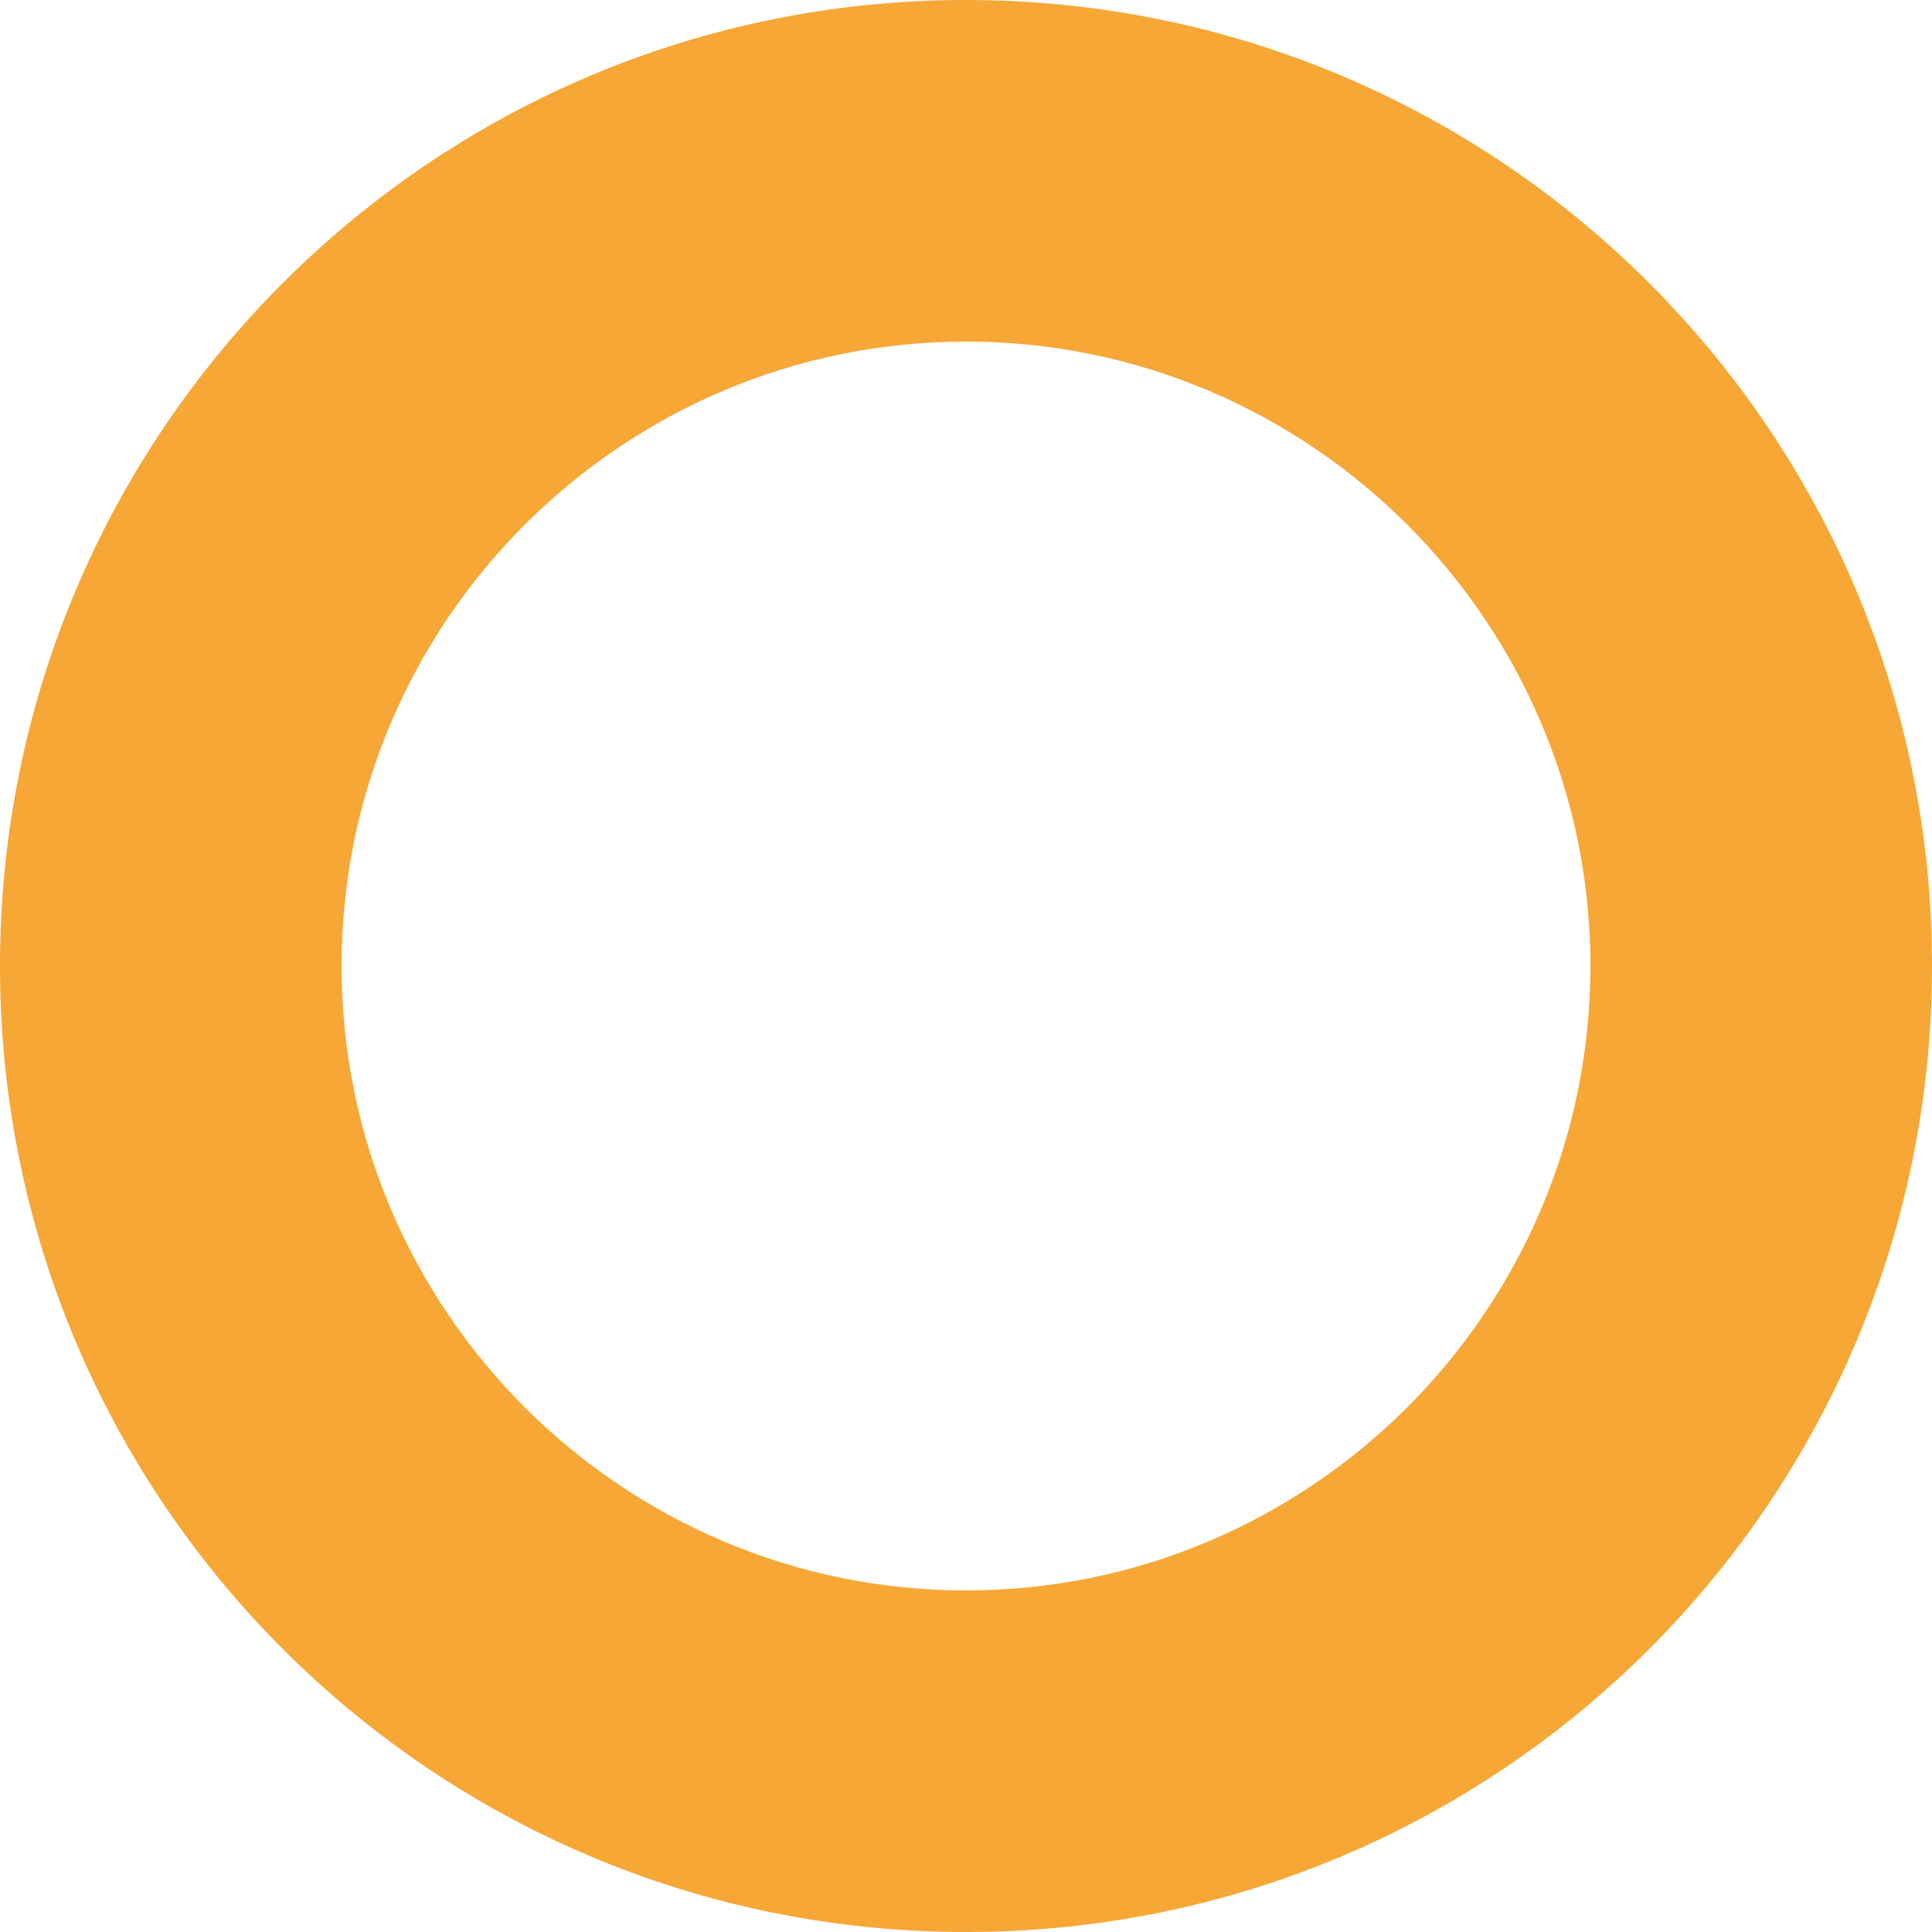 <svg viewBox="0 0 74.04 74.04" xmlns="http://www.w3.org/2000/svg" data-name="Laag 1" id="Laag_1">
  <defs>
    <style>
      .cls-1 {
        fill: #f6a735;
      }
    </style>
  </defs>
  <path d="M37.02,0C16.57,0,0,16.57,0,37.02s16.57,37.02,37.02,37.02,37.02-16.57,37.02-37.02S57.46,0,37.02,0ZM37.02,60.95c-13.19,0-23.93-10.74-23.93-23.93s10.74-23.93,23.93-23.93,23.93,10.74,23.93,23.93-10.74,23.93-23.93,23.93Z" class="cls-1"></path>
</svg>